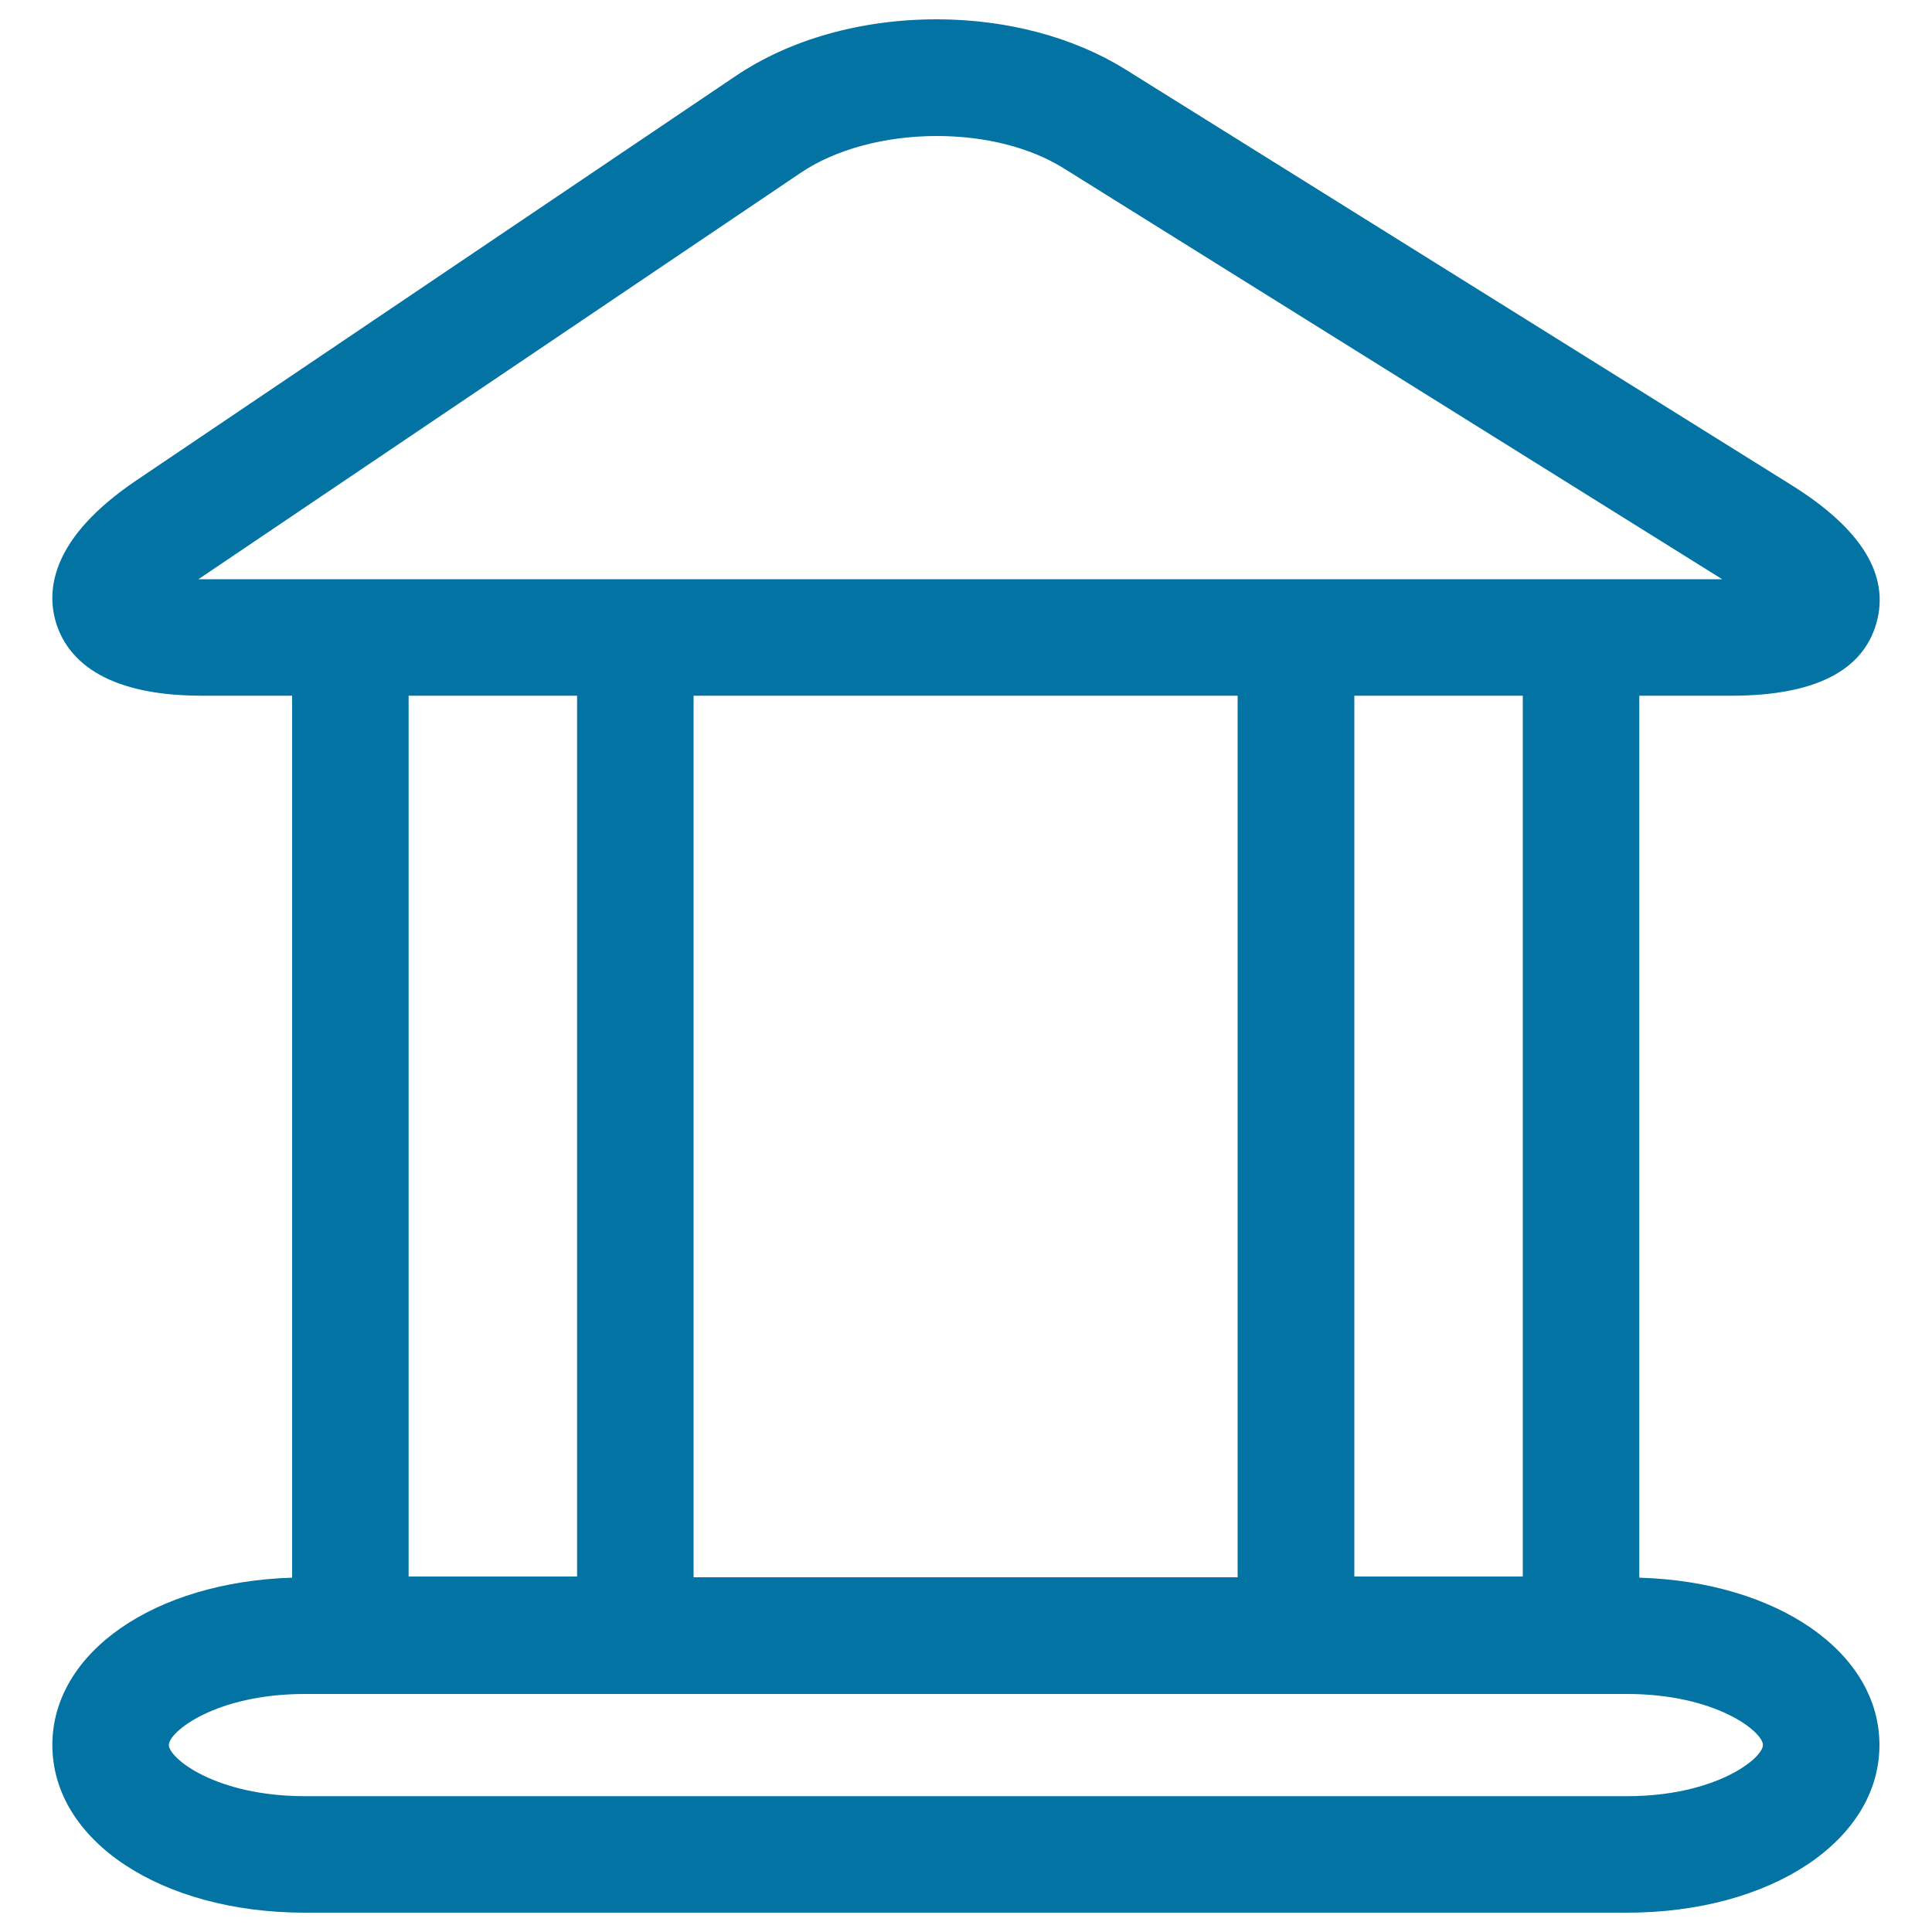 <svg xmlns="http://www.w3.org/2000/svg" viewBox="0 0 1000 1000" style="fill:#0273a2">
<title>Temple Structure SVG icon</title>
<g><path d="M896.1,360.1c42.7,0,68-12.6,75.1-37.5c7.1-24.9-7.7-48.9-43.9-71.5L582.3,35.8C555.6,19.2,521,10,484.8,10c-39.1,0-76,10.4-104.1,29.4L70.5,248.7c-43.8,29.6-46.7,56.4-41.5,73.6c5.3,17.3,22.7,37.8,75.5,37.8h46.7v456.5C80,818.8,27.1,855.2,27.1,903.2c0,49.5,56.2,86.8,130.7,86.8h684.3c74.5,0,130.7-37.3,130.7-86.8c0-48.1-53-84.5-124.3-86.6V360.1H896.1z M102.7,299.8c0.5-0.3,1-0.7,1.5-1L414.5,89.4c17.9-12.1,43.6-19,70.4-19c25,0,48.3,5.9,65.5,16.6l341,212.8h-73H670.8H328.9H181.4h-76.8C103.9,299.8,103.3,299.8,102.7,299.8z M359,816.4V360.1h281.6v456.3H359z M298.7,360.1v455.9h-87.2V360.1H298.7z M912.5,903.2c0,6.8-24.2,26.5-70.4,26.5H157.8c-46.2,0-70.4-19.7-70.4-26.5c0-6.8,24.2-26.4,70.4-26.4h684.3C888.3,876.8,912.5,896.4,912.5,903.2z M788.1,816H701V360.1h87.2V816z"/></g>
</svg>
